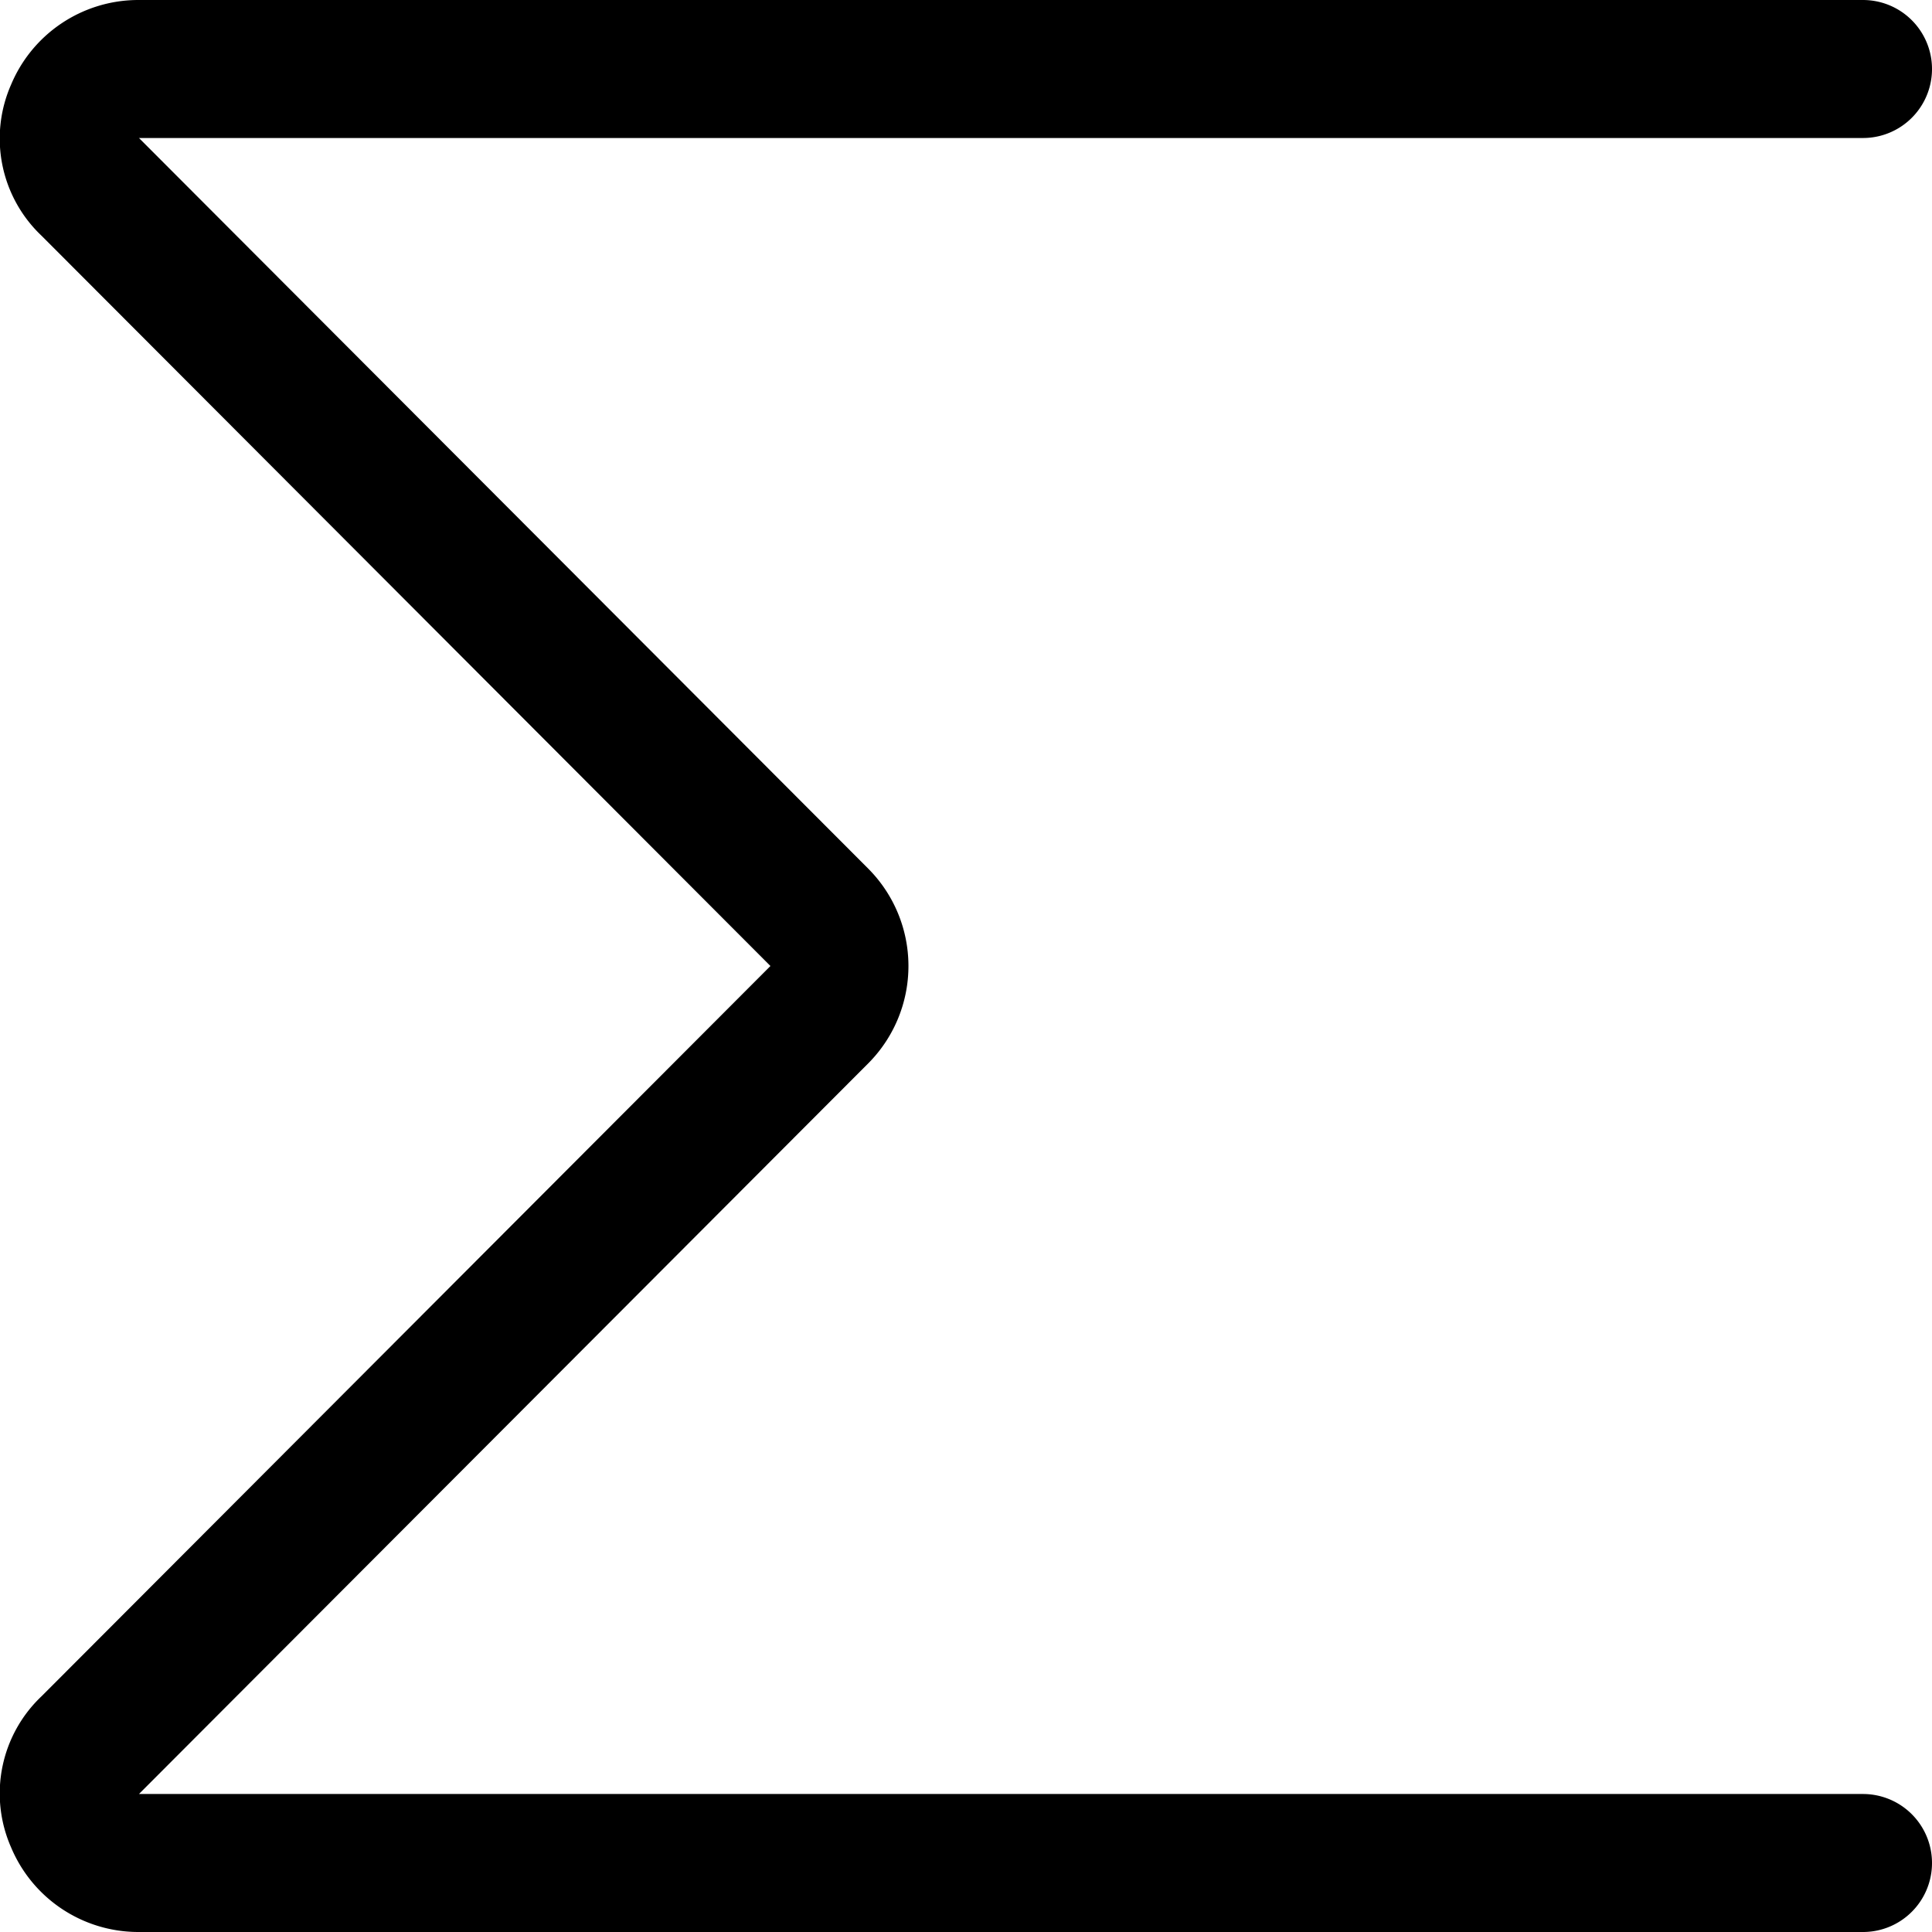 <?xml version="1.0" encoding="utf-8"?>
<!-- Generator: www.svgicons.com -->
<svg xmlns="http://www.w3.org/2000/svg" width="800" height="800" viewBox="0 0 14 14">
<path fill="none" stroke="currentColor" stroke-linecap="round" stroke-linejoin="round" d="M13.5 13.5H1a.5.5 0 0 1-.46-.31a.47.47 0 0 1 .11-.54l5.29-5.3a.5.5 0 0 0 0-.7L.65 1.35A.47.47 0 0 1 .54.81A.5.5 0 0 1 1 .5h12.5"/>
</svg>